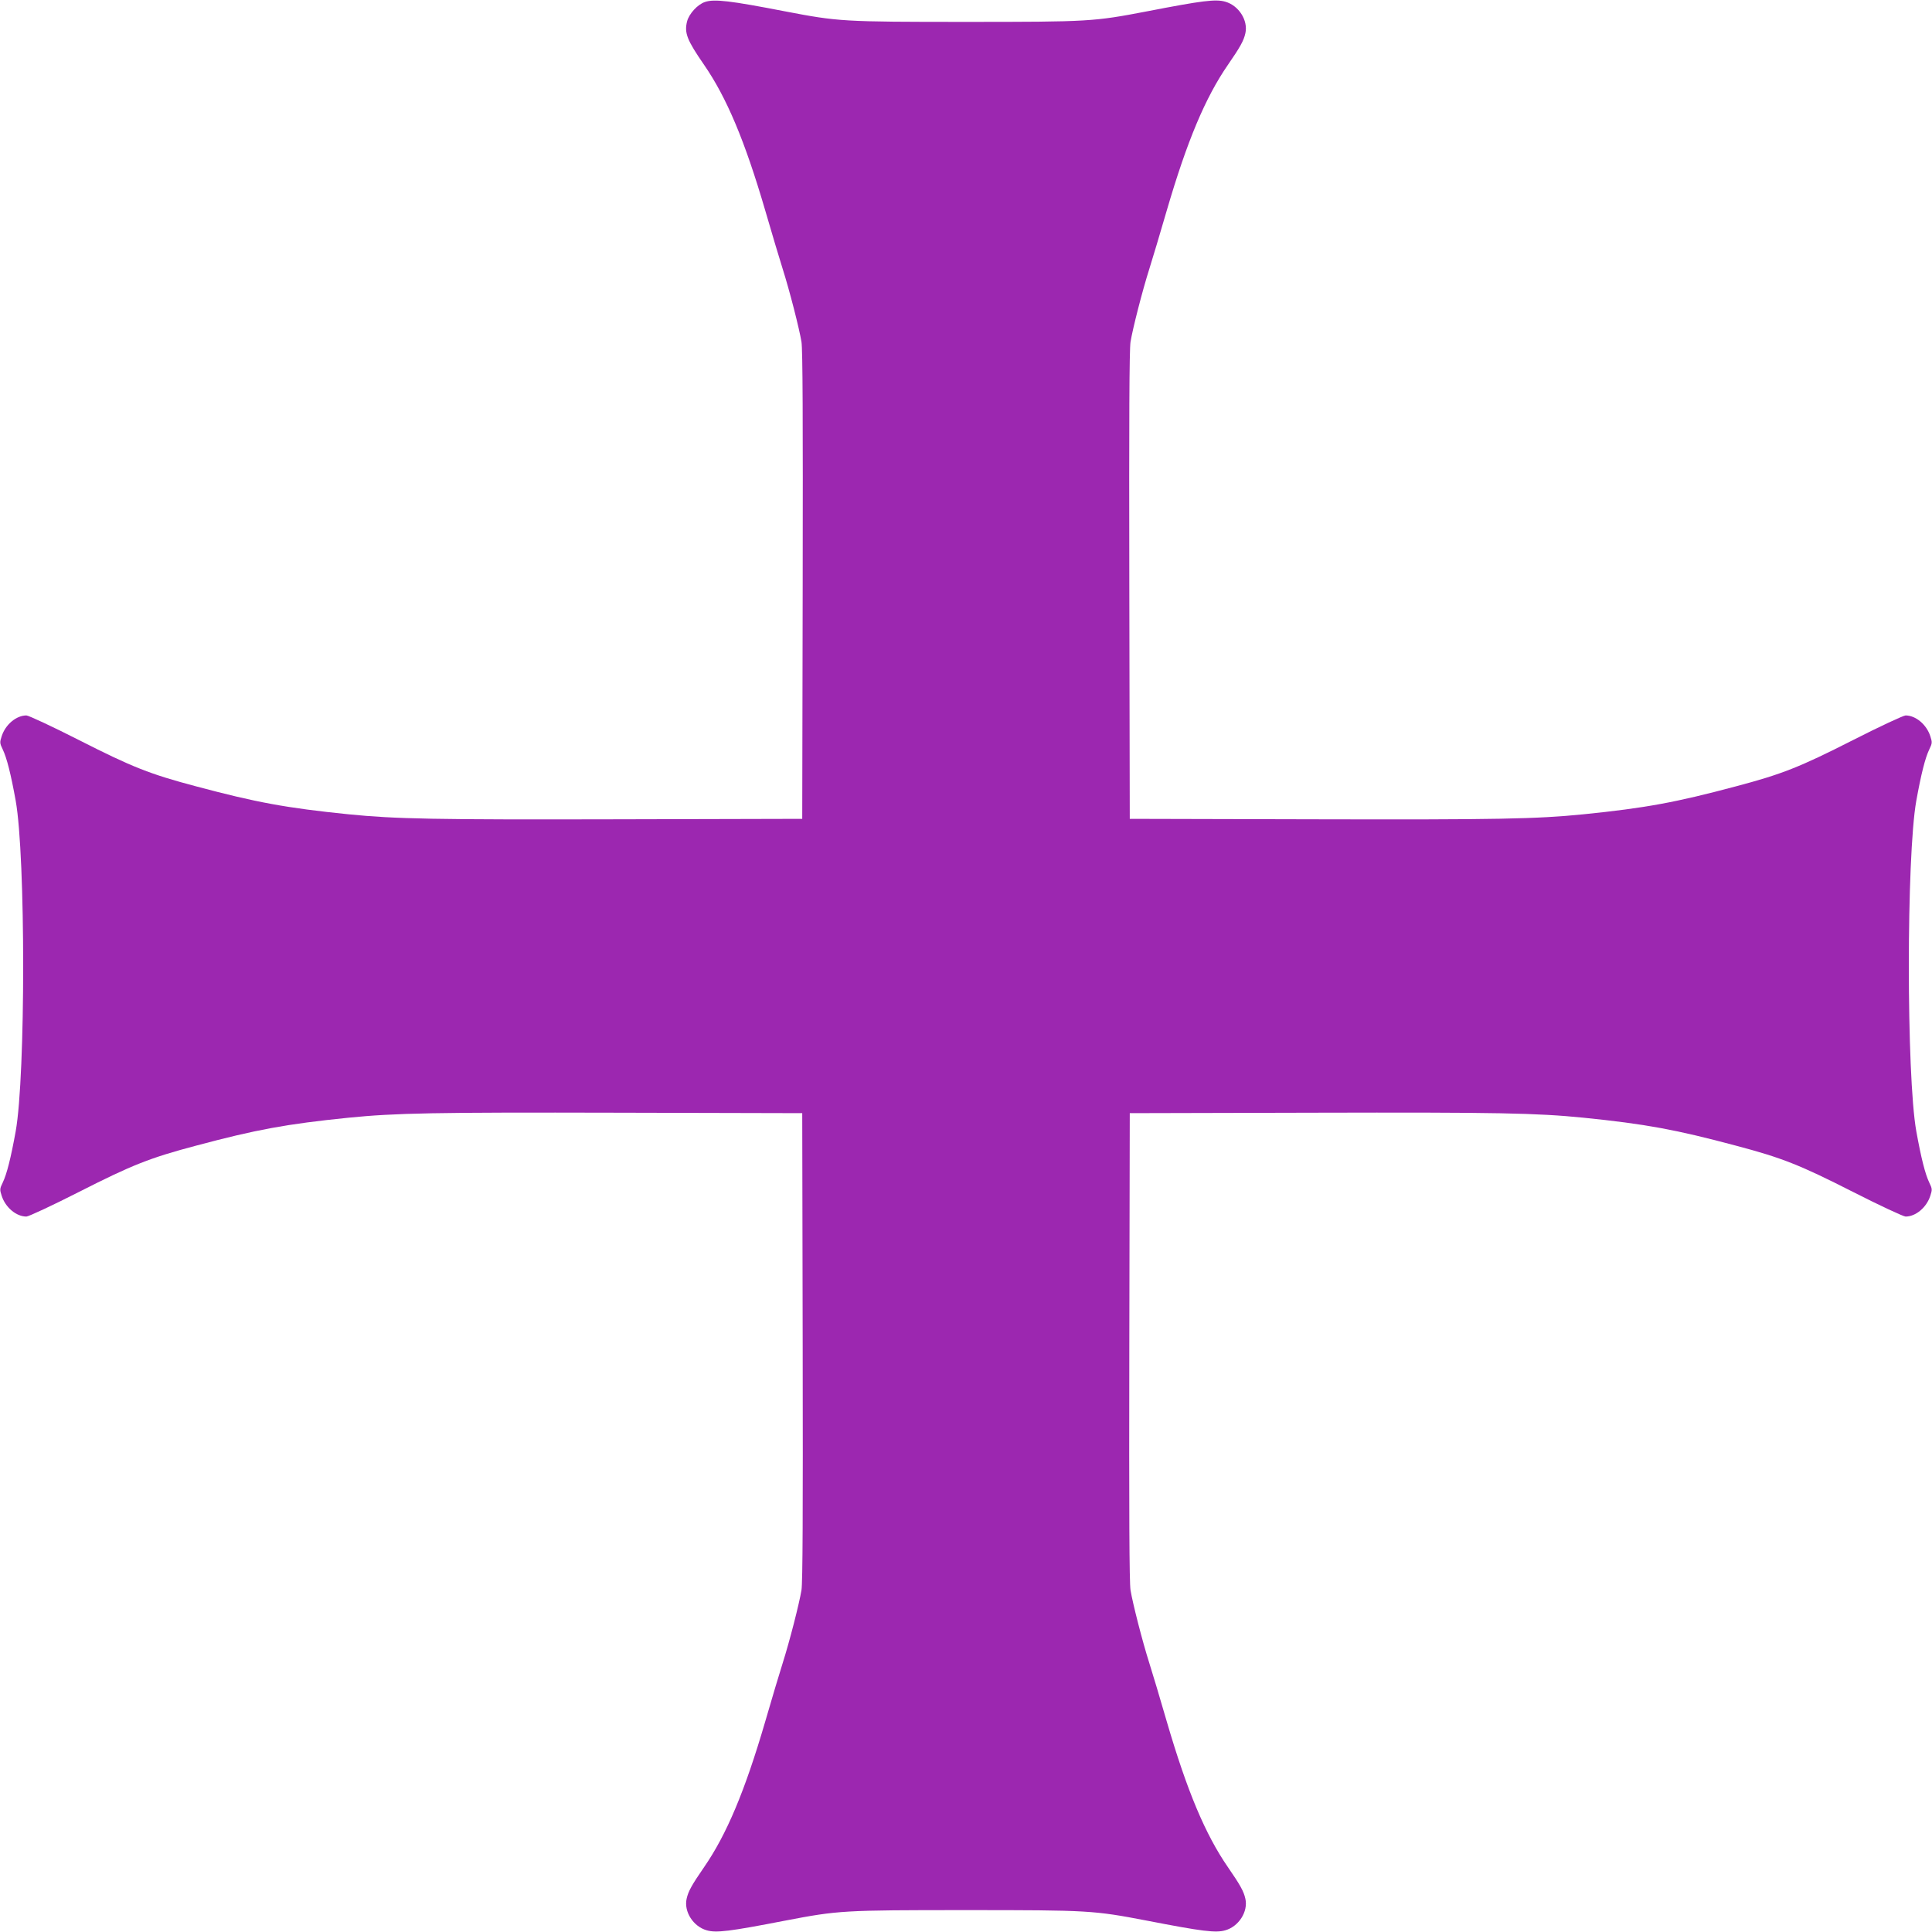 <?xml version="1.0" standalone="no"?>
<!DOCTYPE svg PUBLIC "-//W3C//DTD SVG 20010904//EN"
 "http://www.w3.org/TR/2001/REC-SVG-20010904/DTD/svg10.dtd">
<svg version="1.0" xmlns="http://www.w3.org/2000/svg"
 width="1280pt" height="1280pt" viewBox="0 0 1280 1280"
 preserveAspectRatio="xMidYMid meet">
<g transform="translate(0,1280) scale(0.1,-0.1)"
fill="#9c27b0" stroke="none">
<path d="M4671 12787 c-49 -16 -106 -78 -119 -129 -19 -76 -1 -123 113 -288
149 -216 270 -503 405 -965 43 -148 95 -322 115 -385 47 -148 110 -395 125
-485 8 -51 10 -497 8 -1615 l-3 -1545 -1220 -3 c-1225 -3 -1473 2 -1785 33
-414 42 -613 79 -1010 185 -306 81 -423 127 -777 307 -177 90 -334 163 -348
163 -67 0 -139 -60 -164 -138 -13 -40 -13 -46 7 -87 27 -56 54 -163 86 -340
66 -369 66 -1821 0 -2190 -32 -177 -59 -284 -86 -340 -20 -41 -20 -47 -7 -87
25 -78 97 -138 164 -138 14 0 171 73 348 163 354 180 471 226 777 307 397 106
596 143 1010 185 312 31 560 36 1785 33 l1220 -3 3 -1545 c2 -1118 0 -1564 -8
-1615 -15 -90 -78 -337 -125 -485 -20 -63 -72 -236 -115 -385 -135 -462 -256
-749 -405 -965 -82 -119 -105 -160 -116 -210 -19 -85 44 -184 134 -209 63 -18
151 -7 517 64 355 68 383 70 1200 70 817 0 845 -2 1200 -70 366 -71 454 -82
517 -64 90 25 153 124 134 209 -11 50 -34 91 -116 210 -149 216 -270 503 -405
965 -43 149 -95 322 -115 385 -47 148 -110 395 -125 485 -8 51 -10 497 -8
1615 l3 1545 1220 3 c1225 3 1473 -2 1785 -33 414 -42 613 -79 1010 -185 306
-81 423 -127 777 -307 177 -90 334 -163 348 -163 67 0 139 60 164 138 13 40
13 46 -7 87 -27 56 -54 163 -86 340 -66 369 -66 1821 0 2190 32 177 59 284 86
340 20 41 20 47 7 87 -25 78 -97 138 -164 138 -14 0 -171 -73 -348 -163 -354
-180 -471 -226 -777 -307 -397 -106 -596 -143 -1010 -185 -312 -31 -560 -36
-1785 -33 l-1220 3 -3 1545 c-2 1118 0 1564 8 1615 15 90 78 337 125 485 20
63 72 237 115 385 135 462 256 749 405 965 82 119 105 160 116 210 19 85 -44
184 -134 209 -63 18 -151 7 -517 -64 -355 -68 -383 -70 -1200 -70 -817 0 -845
2 -1200 70 -361 70 -468 83 -529 62z"/>
</g>
</svg>
